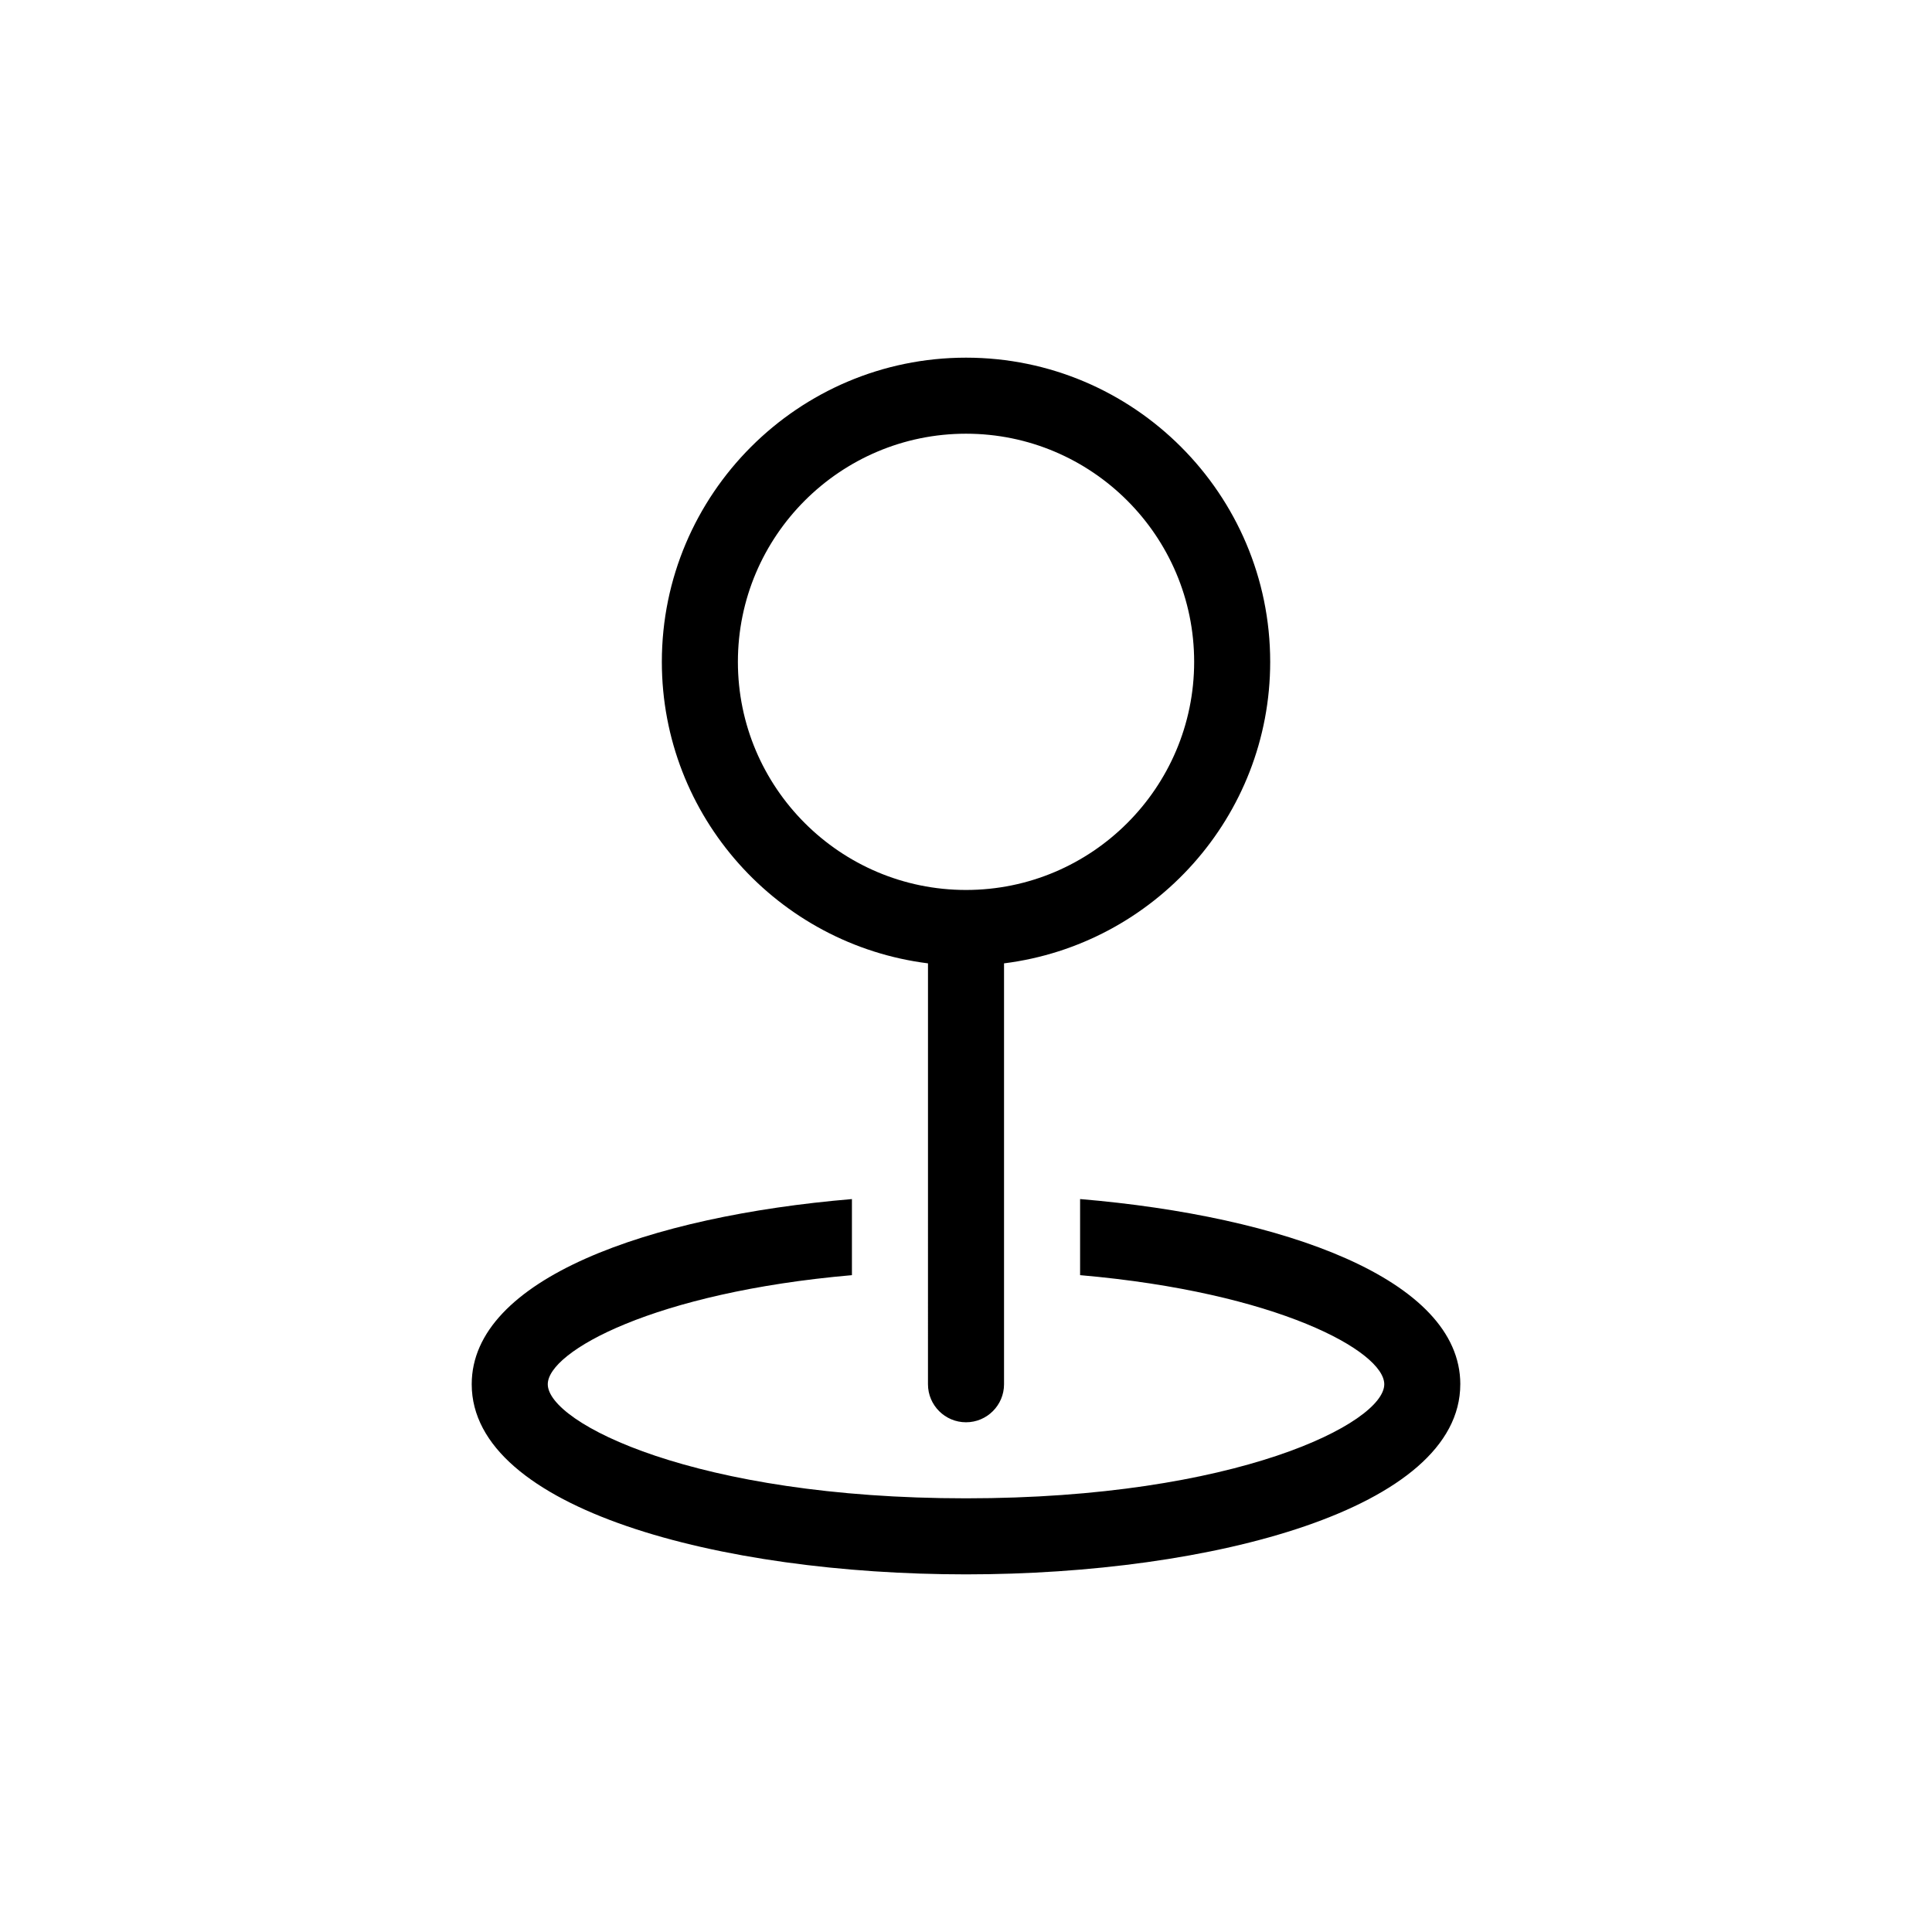 <?xml version="1.0" encoding="UTF-8"?>
<!-- Uploaded to: SVG Repo, www.svgrepo.com, Generator: SVG Repo Mixer Tools -->
<svg fill="#000000" width="800px" height="800px" version="1.1" viewBox="144 144 512 512" xmlns="http://www.w3.org/2000/svg">
 <path d="m530.99 510.84c0 33.074-65.898 50.383-130.99 50.383s-130.99-17.305-130.99-50.383c0-27.922 46.977-44.551 100.76-49.074v20.164c-52.34 4.559-80.605 20.203-80.605 28.91 0 10.258 39.125 30.23 110.84 30.23 71.711 0 110.84-19.973 110.84-30.23 0-8.707-28.266-24.355-80.609-28.914v-20.164c53.785 4.527 100.76 21.156 100.76 49.078zm-120.91-111.54v111.54c0 5.562-4.516 10.078-10.078 10.078s-10.078-4.516-10.078-10.078l0.004-111.54c-39.699-4.981-70.531-38.879-70.531-79.906 0-44.445 36.164-80.609 80.609-80.609s80.609 36.164 80.609 80.609c0 41.027-30.836 74.926-70.535 79.906zm50.383-79.906c0-33.336-27.121-60.457-60.457-60.457s-60.457 27.121-60.457 60.457 27.121 60.457 60.457 60.457 60.457-27.121 60.457-60.457z"/>
</svg>